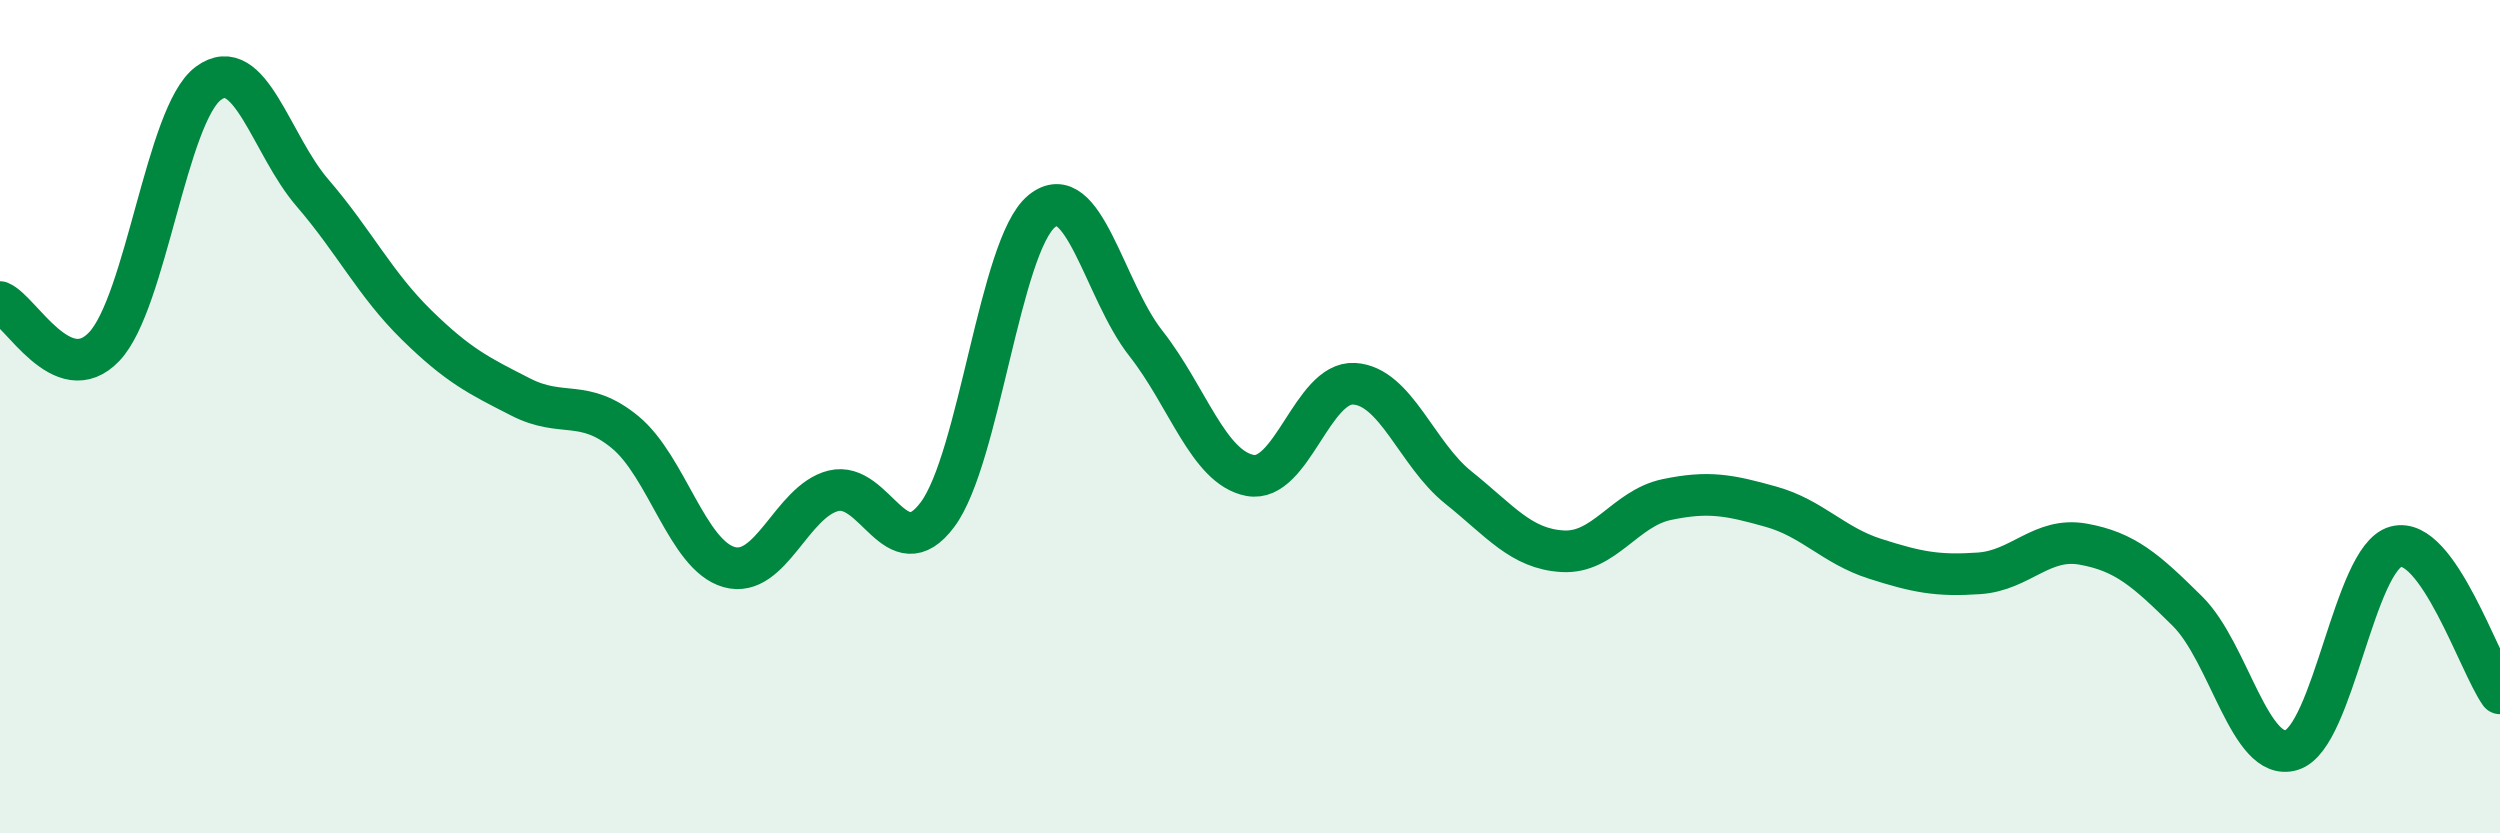 
    <svg width="60" height="20" viewBox="0 0 60 20" xmlns="http://www.w3.org/2000/svg">
      <path
        d="M 0,7.25 C 0.5,7.46 1.5,9.37 2.5,8.32 C 3.5,7.27 4,2.74 5,2 C 6,1.26 6.5,3.47 7.5,4.63 C 8.5,5.79 9,6.82 10,7.8 C 11,8.78 11.5,9.02 12.5,9.53 C 13.5,10.04 14,9.55 15,10.37 C 16,11.19 16.5,13.33 17.5,13.61 C 18.5,13.89 19,12.03 20,11.78 C 21,11.53 21.5,13.69 22.5,12.35 C 23.5,11.01 24,5.89 25,5.07 C 26,4.25 26.5,6.97 27.5,8.24 C 28.5,9.51 29,11.22 30,11.41 C 31,11.6 31.5,9.15 32.5,9.21 C 33.5,9.27 34,10.9 35,11.7 C 36,12.5 36.5,13.17 37.5,13.23 C 38.5,13.29 39,12.2 40,11.99 C 41,11.78 41.5,11.88 42.5,12.16 C 43.5,12.44 44,13.09 45,13.41 C 46,13.73 46.5,13.83 47.5,13.76 C 48.5,13.69 49,12.88 50,13.06 C 51,13.24 51.5,13.68 52.5,14.67 C 53.5,15.66 54,18.31 55,18 C 56,17.69 56.5,13.39 57.5,13.12 C 58.5,12.85 59.5,15.94 60,16.64L60 20L0 20Z"
        fill="#008740"
        opacity="0.1"
        stroke-linecap="round"
        stroke-linejoin="round"
      />
      <path
        d="M 0,7.25 C 0.5,7.46 1.5,9.37 2.5,8.32 C 3.5,7.27 4,2.74 5,2 C 6,1.26 6.5,3.47 7.5,4.63 C 8.5,5.79 9,6.82 10,7.8 C 11,8.78 11.5,9.02 12.5,9.53 C 13.5,10.04 14,9.55 15,10.37 C 16,11.19 16.5,13.33 17.5,13.61 C 18.5,13.89 19,12.03 20,11.78 C 21,11.53 21.5,13.69 22.5,12.35 C 23.5,11.01 24,5.89 25,5.07 C 26,4.25 26.5,6.97 27.5,8.24 C 28.5,9.51 29,11.22 30,11.41 C 31,11.6 31.5,9.15 32.5,9.21 C 33.5,9.27 34,10.9 35,11.7 C 36,12.5 36.5,13.17 37.5,13.23 C 38.5,13.29 39,12.2 40,11.99 C 41,11.78 41.5,11.88 42.5,12.16 C 43.5,12.44 44,13.09 45,13.41 C 46,13.73 46.5,13.83 47.5,13.76 C 48.5,13.69 49,12.88 50,13.06 C 51,13.24 51.5,13.68 52.5,14.67 C 53.5,15.66 54,18.31 55,18 C 56,17.69 56.5,13.39 57.5,13.12 C 58.5,12.85 59.5,15.94 60,16.64"
        stroke="#008740"
        stroke-width="1"
        fill="none"
        stroke-linecap="round"
        stroke-linejoin="round"
      />
    </svg>
  